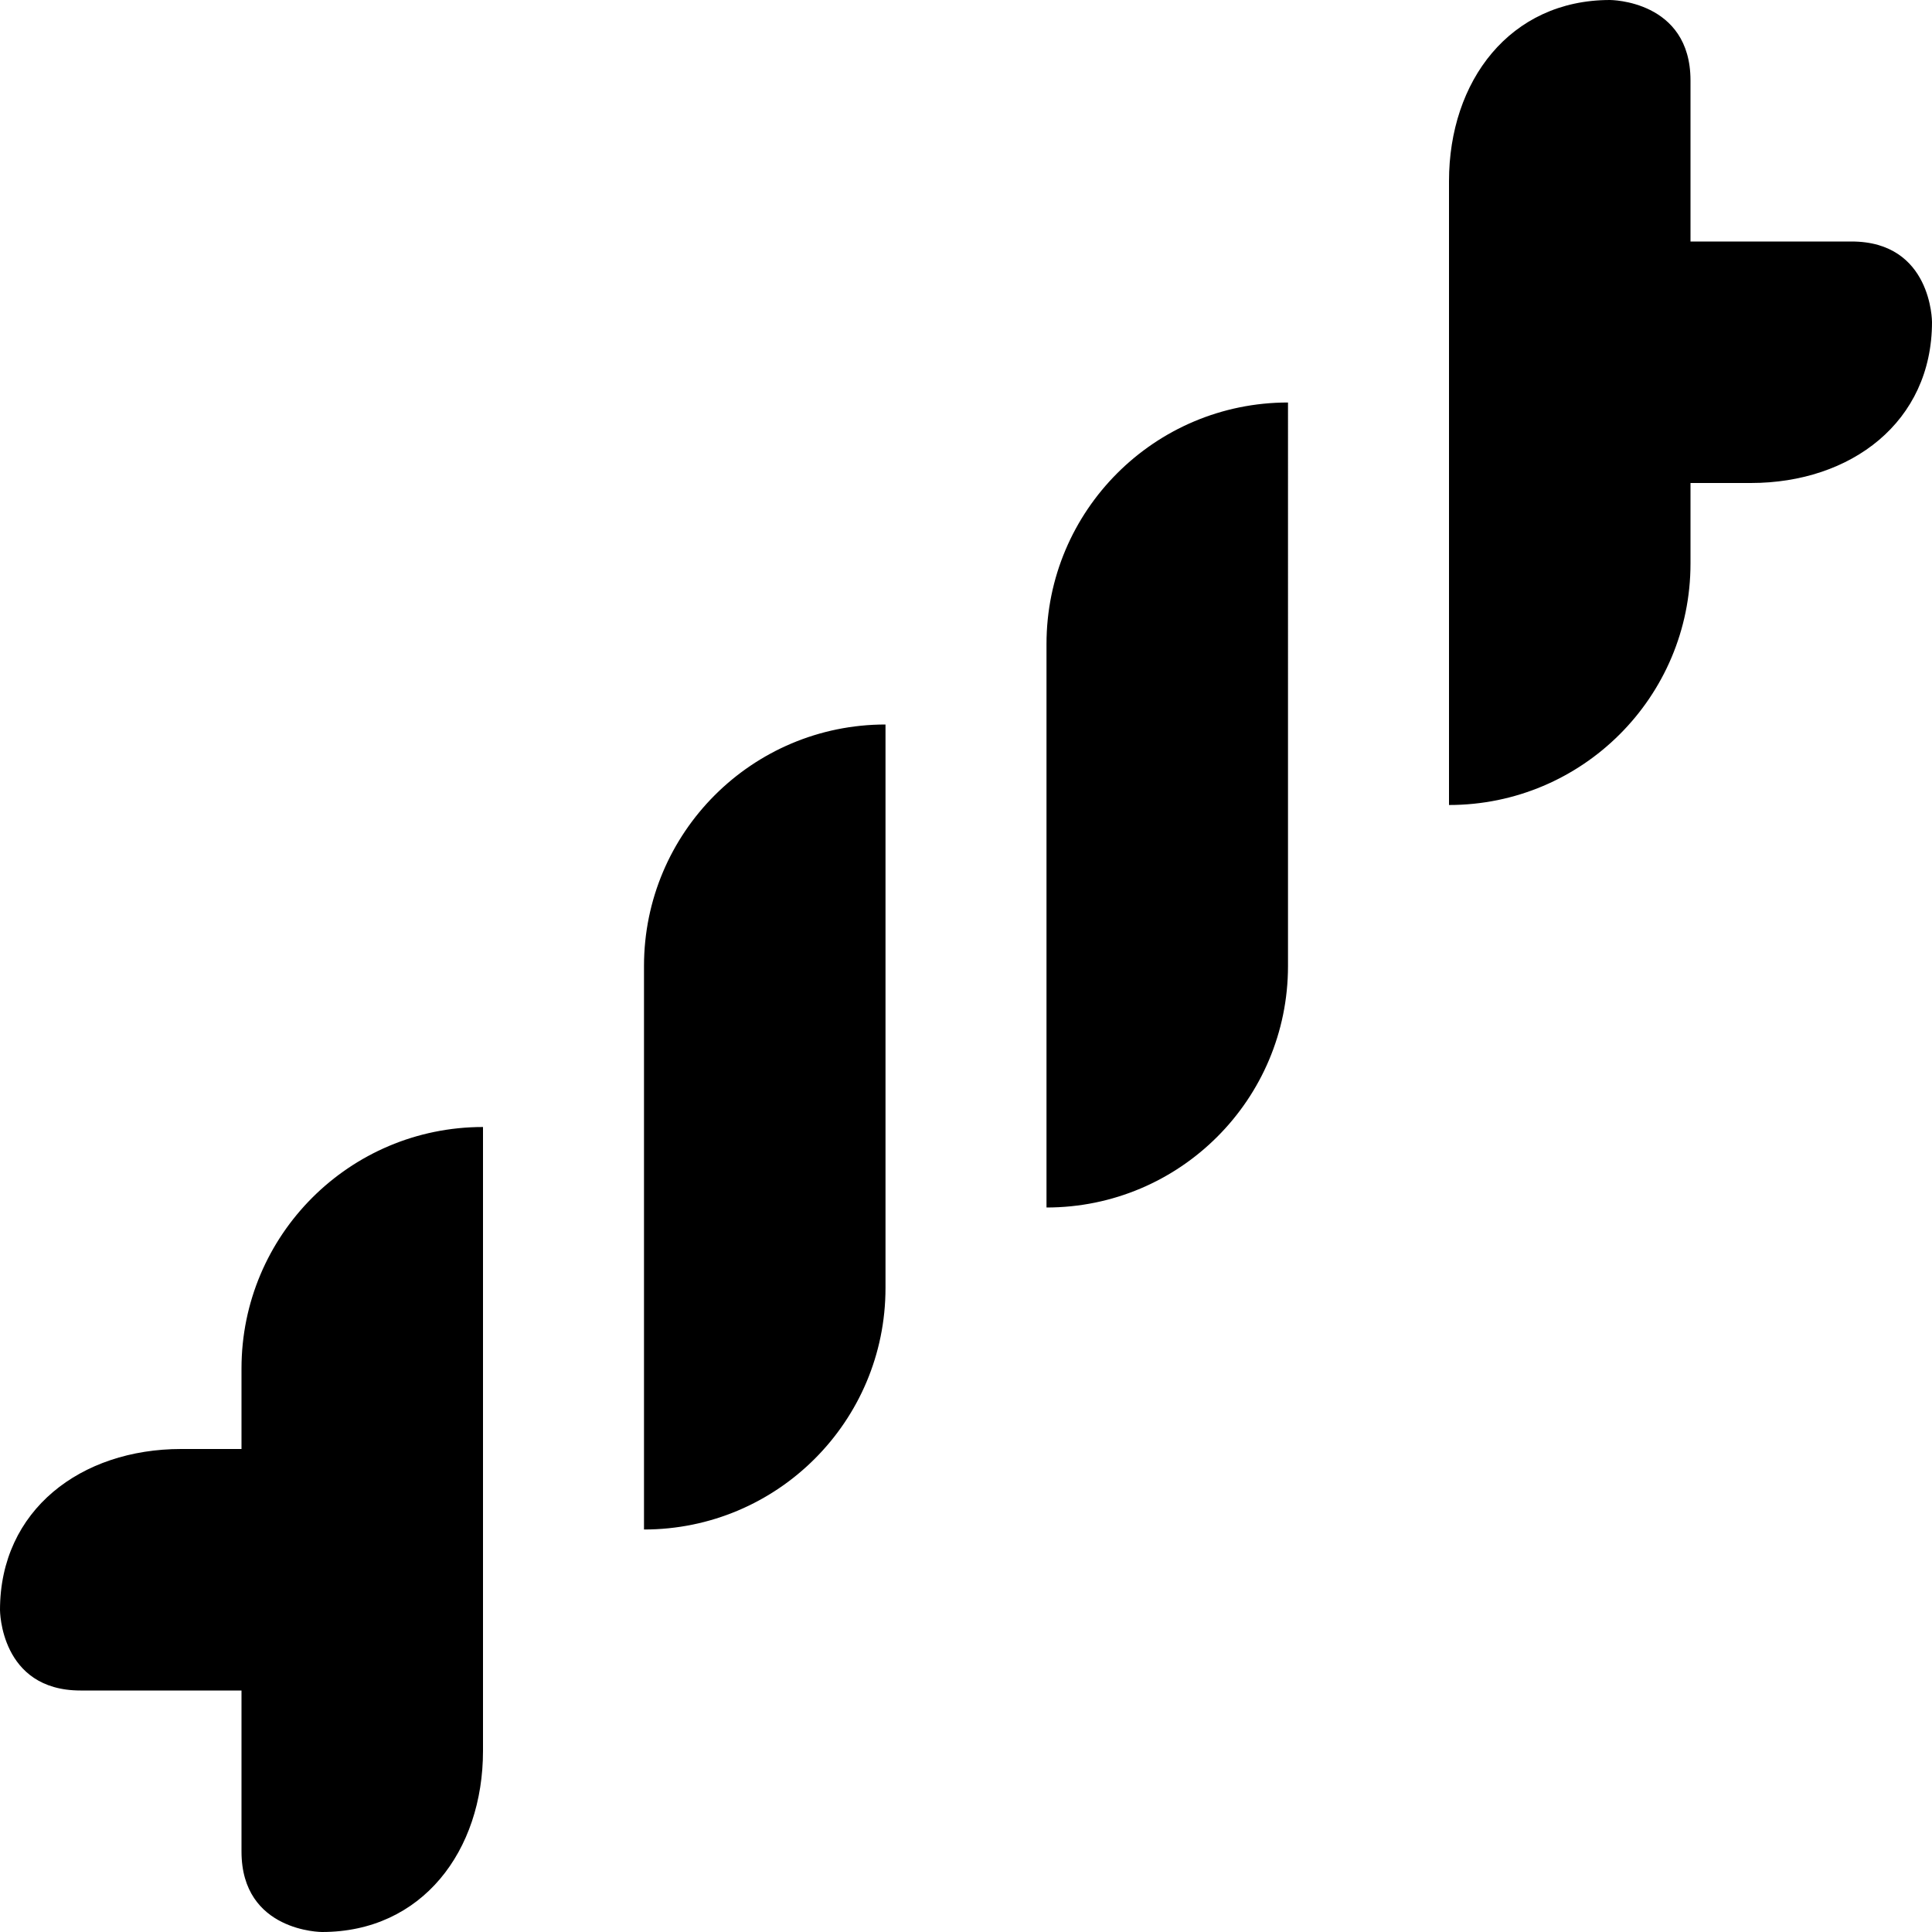 <?xml version="1.0" encoding="UTF-8"?>
<svg xmlns="http://www.w3.org/2000/svg" id="Layer_1" data-name="Layer 1" viewBox="0 0 24 24">
  <path d="M11,9v7c0,1.657-1.343,3-3,3v-7c0-1.657,1.343-3,3-3Zm2-1v7c1.657,0,3-1.343,3-3V5c-1.657,0-3,1.343-3,3ZM23,3h-2V1c0-1-1-1-1-1-1.243,0-2,1.007-2,2.25v7.75c1.657,0,3-1.343,3-3v-1h.75c1.243,0,2.25-.757,2.25-2,0,0,0-1-1-1ZM1,21H3v2c0,1,1,1,1,1,1.243,0,2-1.007,2-2.25v-7.75c-1.657,0-3,1.343-3,3v1h-.75c-1.243,0-2.25,.757-2.25,2,0,0,0,1,1,1Z"/>
</svg>
